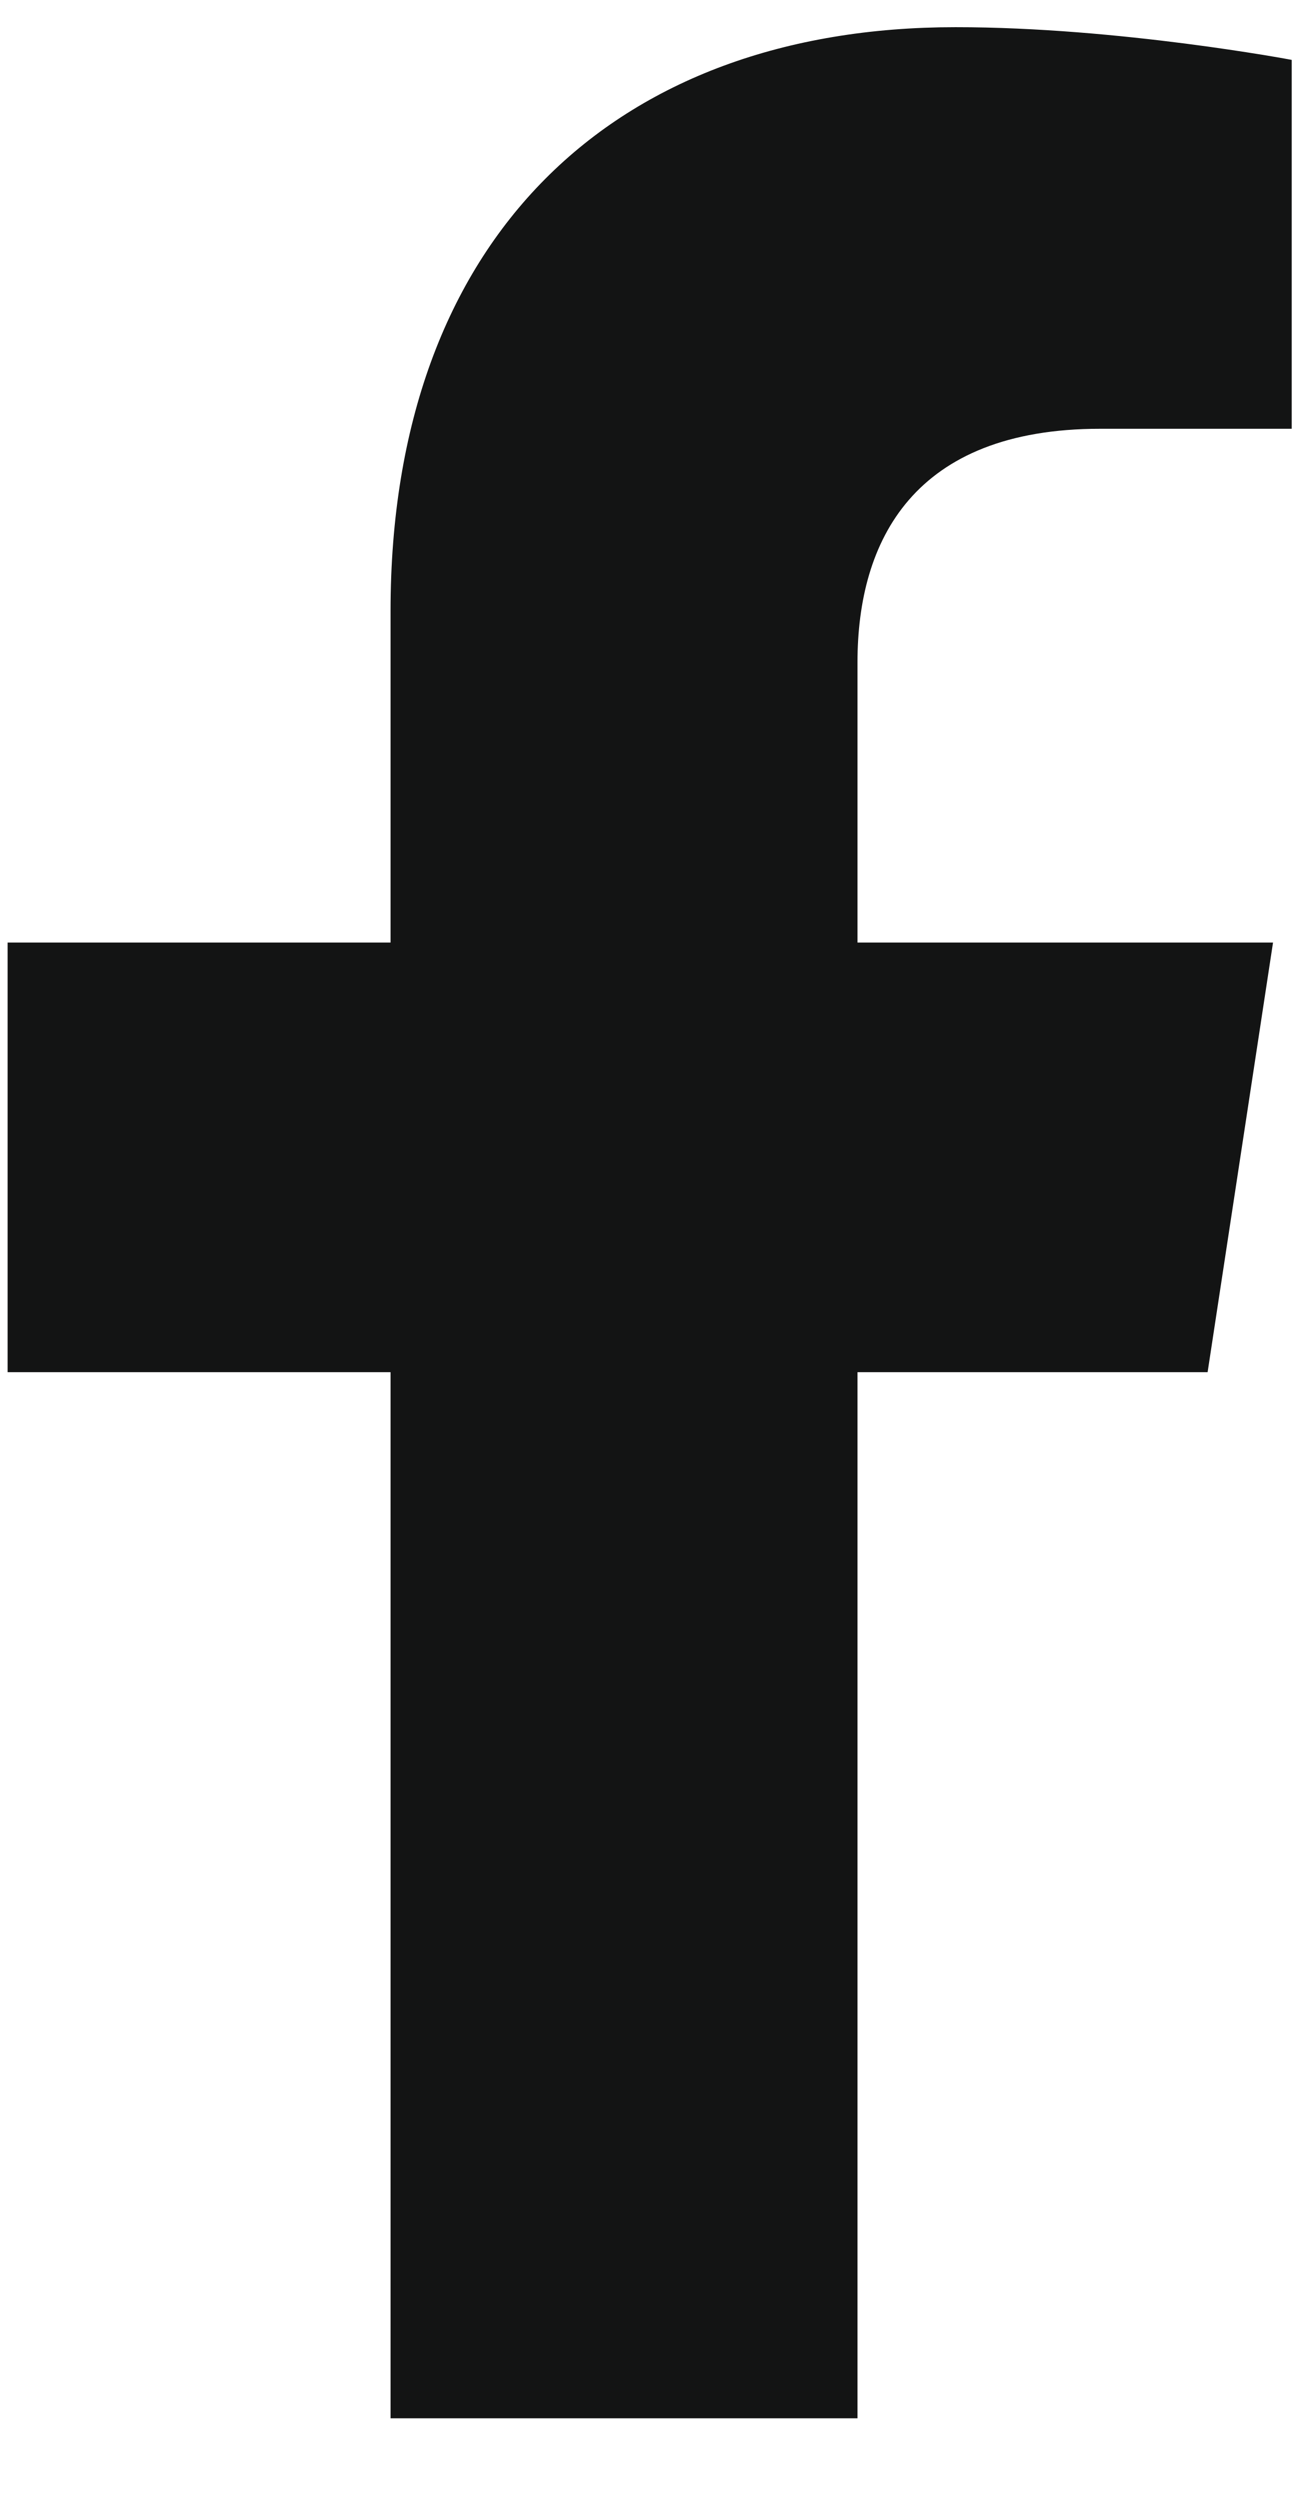 <svg width="12" height="23" viewBox="0 0 12 23" fill="none" xmlns="http://www.w3.org/2000/svg">
<path d="M11.113 12.625H7.891V22.25H3.594V12.625H0.07V8.672H3.594V5.621C3.594 2.183 5.656 0.25 8.793 0.25C10.297 0.25 11.887 0.551 11.887 0.551V3.945H10.125C8.406 3.945 7.891 4.976 7.891 6.094V8.672H11.715L11.113 12.625Z" fill="#131414"/>
</svg>
